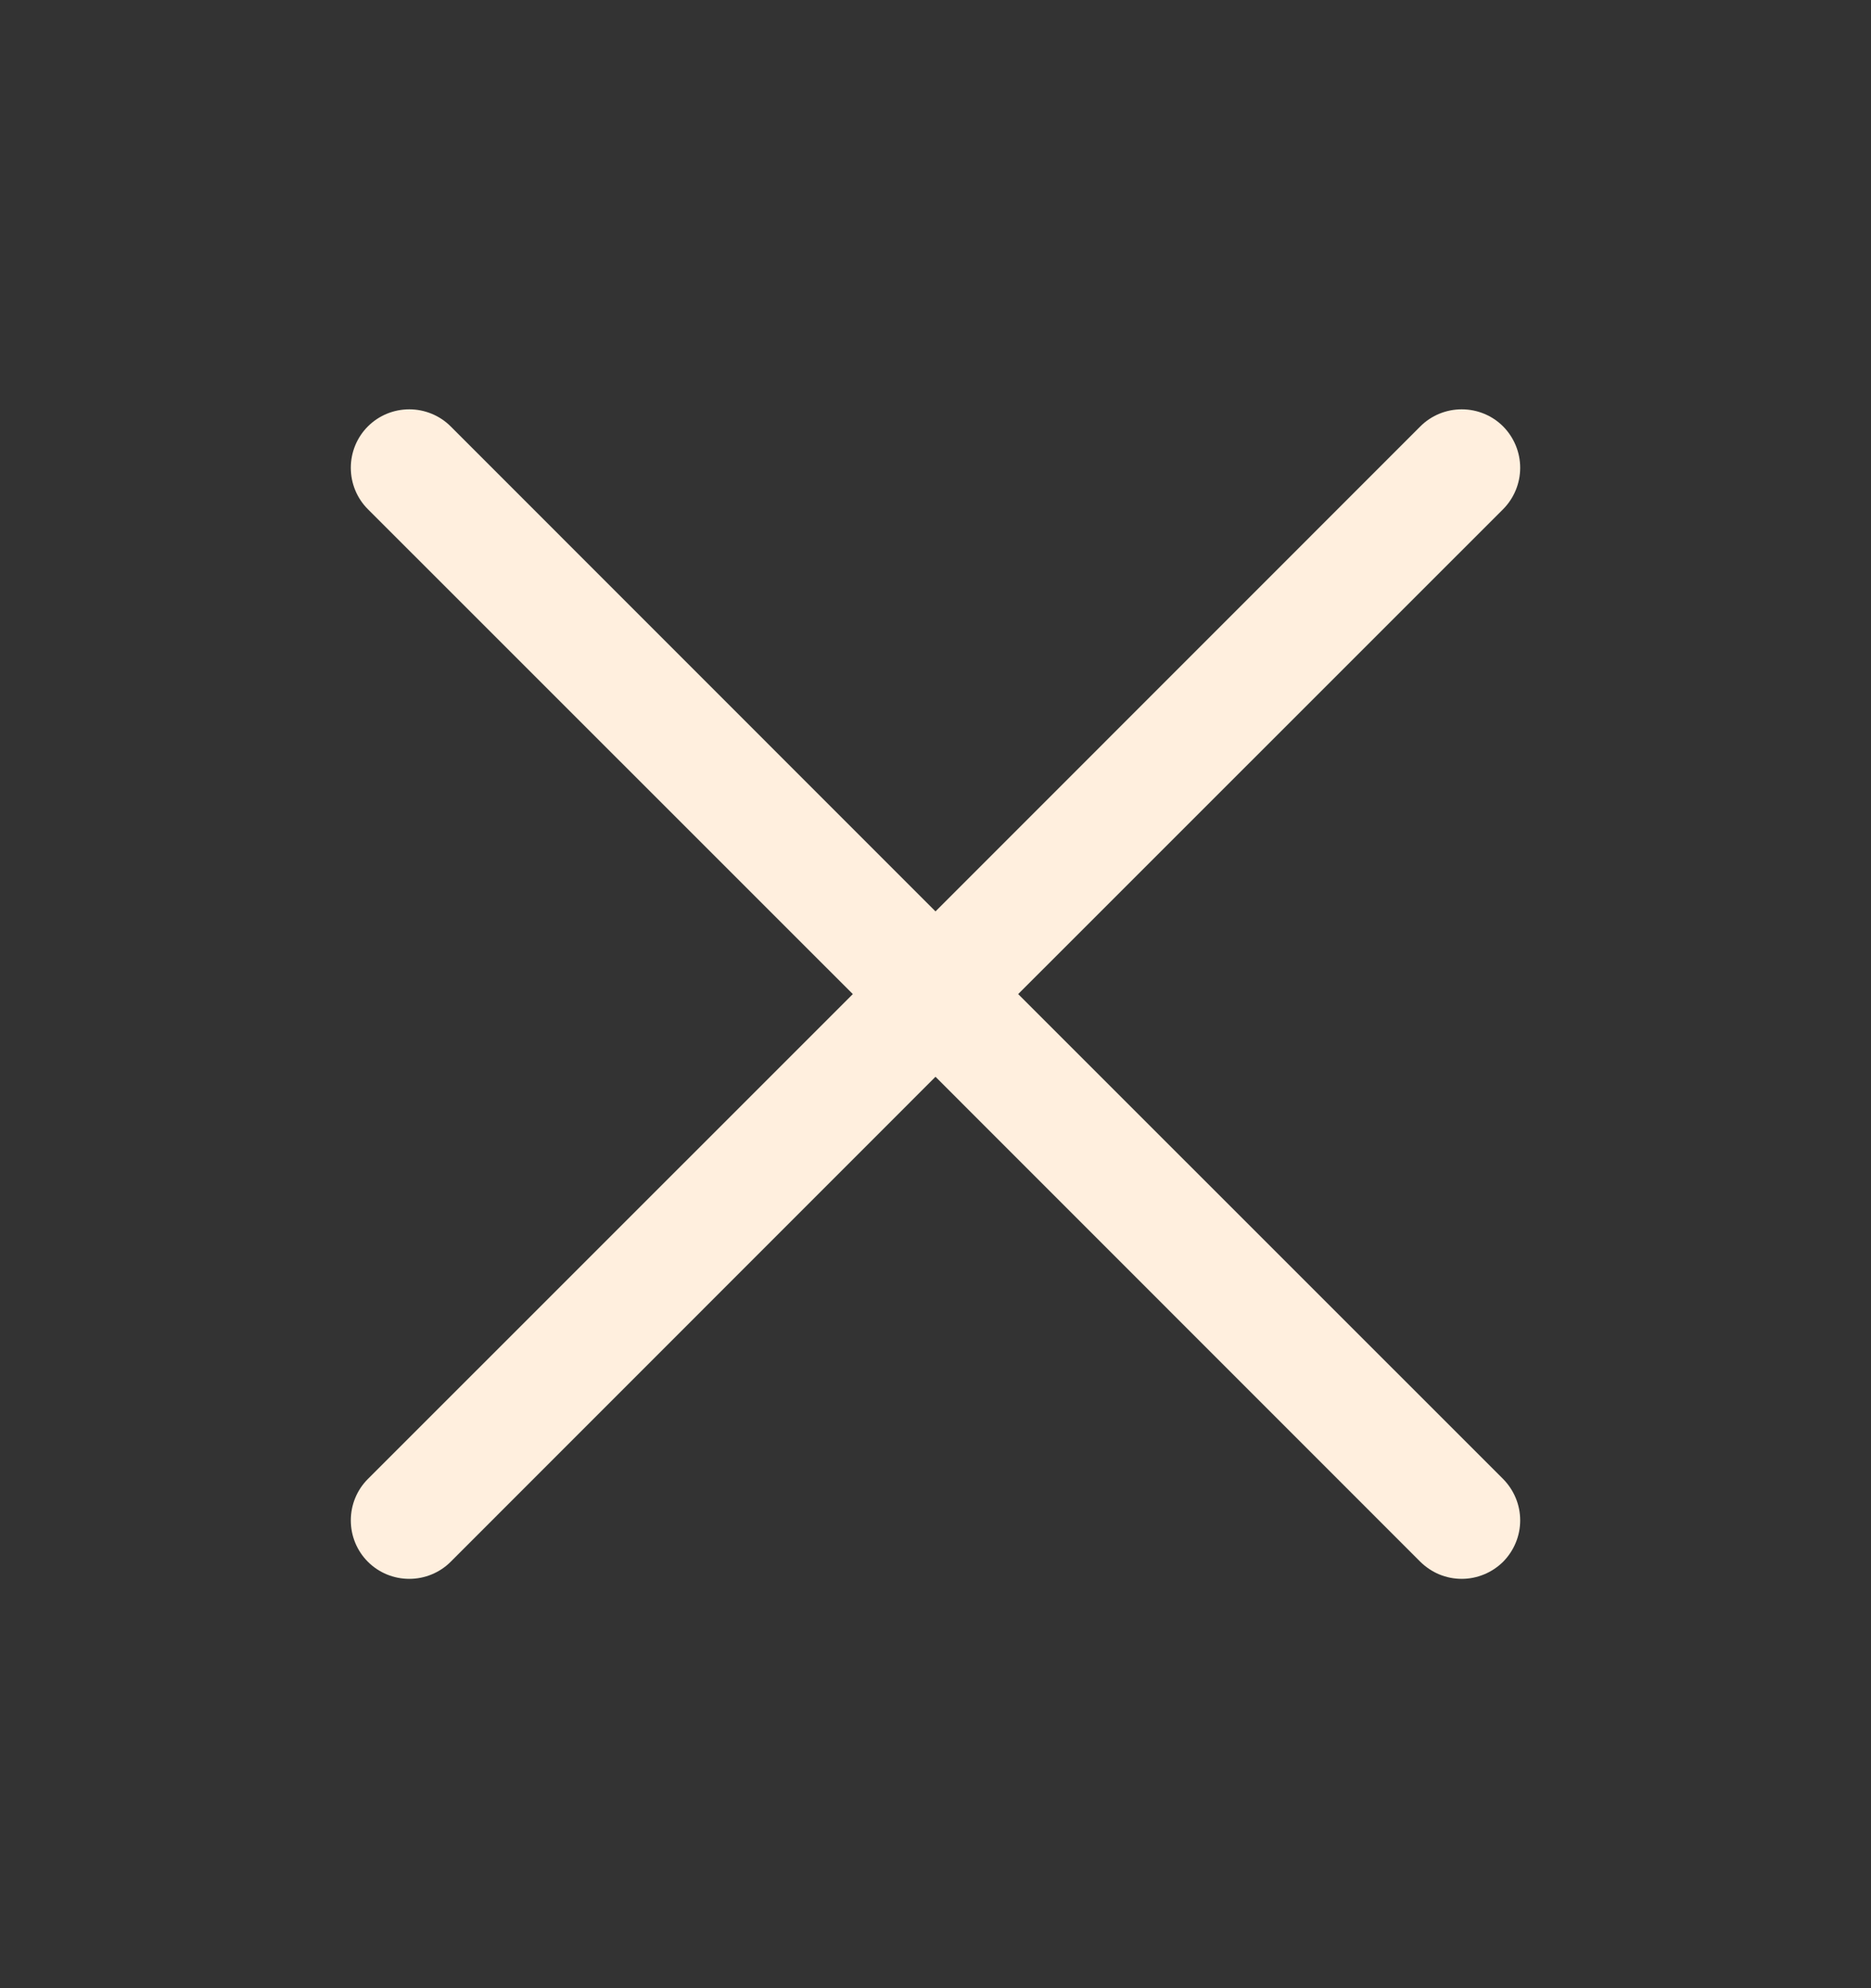 <svg width="16" height="17" viewBox="0 0 16 17" fill="none" xmlns="http://www.w3.org/2000/svg">
<rect x="0" y="0" width="16" height="17" fill="#333333" stroke="none"/>
<path d="M12.854 12.646C12.9 12.693 12.937 12.748 12.962 12.809C12.987 12.869 13 12.934 13 13C13 13.066 12.987 13.131 12.962 13.191C12.937 13.252 12.9 13.307 12.854 13.354C12.807 13.4 12.752 13.437 12.691 13.462C12.63 13.487 12.566 13.5 12.5 13.5C12.434 13.5 12.369 13.487 12.308 13.462C12.248 13.437 12.193 13.4 12.146 13.354L8 9.207L3.854 13.354C3.76 13.448 3.632 13.5 3.5 13.5C3.367 13.5 3.24 13.448 3.146 13.354C3.052 13.26 3 13.133 3 13C3 12.867 3.052 12.74 3.146 12.646L7.293 8.5L3.146 4.354C3.052 4.26 3 4.133 3 4C3 3.867 3.052 3.74 3.146 3.646C3.24 3.552 3.367 3.5 3.5 3.5C3.632 3.5 3.76 3.552 3.854 3.646L8 7.793L12.146 3.646C12.24 3.552 12.367 3.5 12.5 3.5C12.633 3.5 12.76 3.552 12.854 3.646C12.947 3.74 13 3.867 13 4C13 4.133 12.947 4.26 12.854 4.354L8.707 8.5L12.854 12.646Z" fill="#FFEFDE"/>
</svg>
